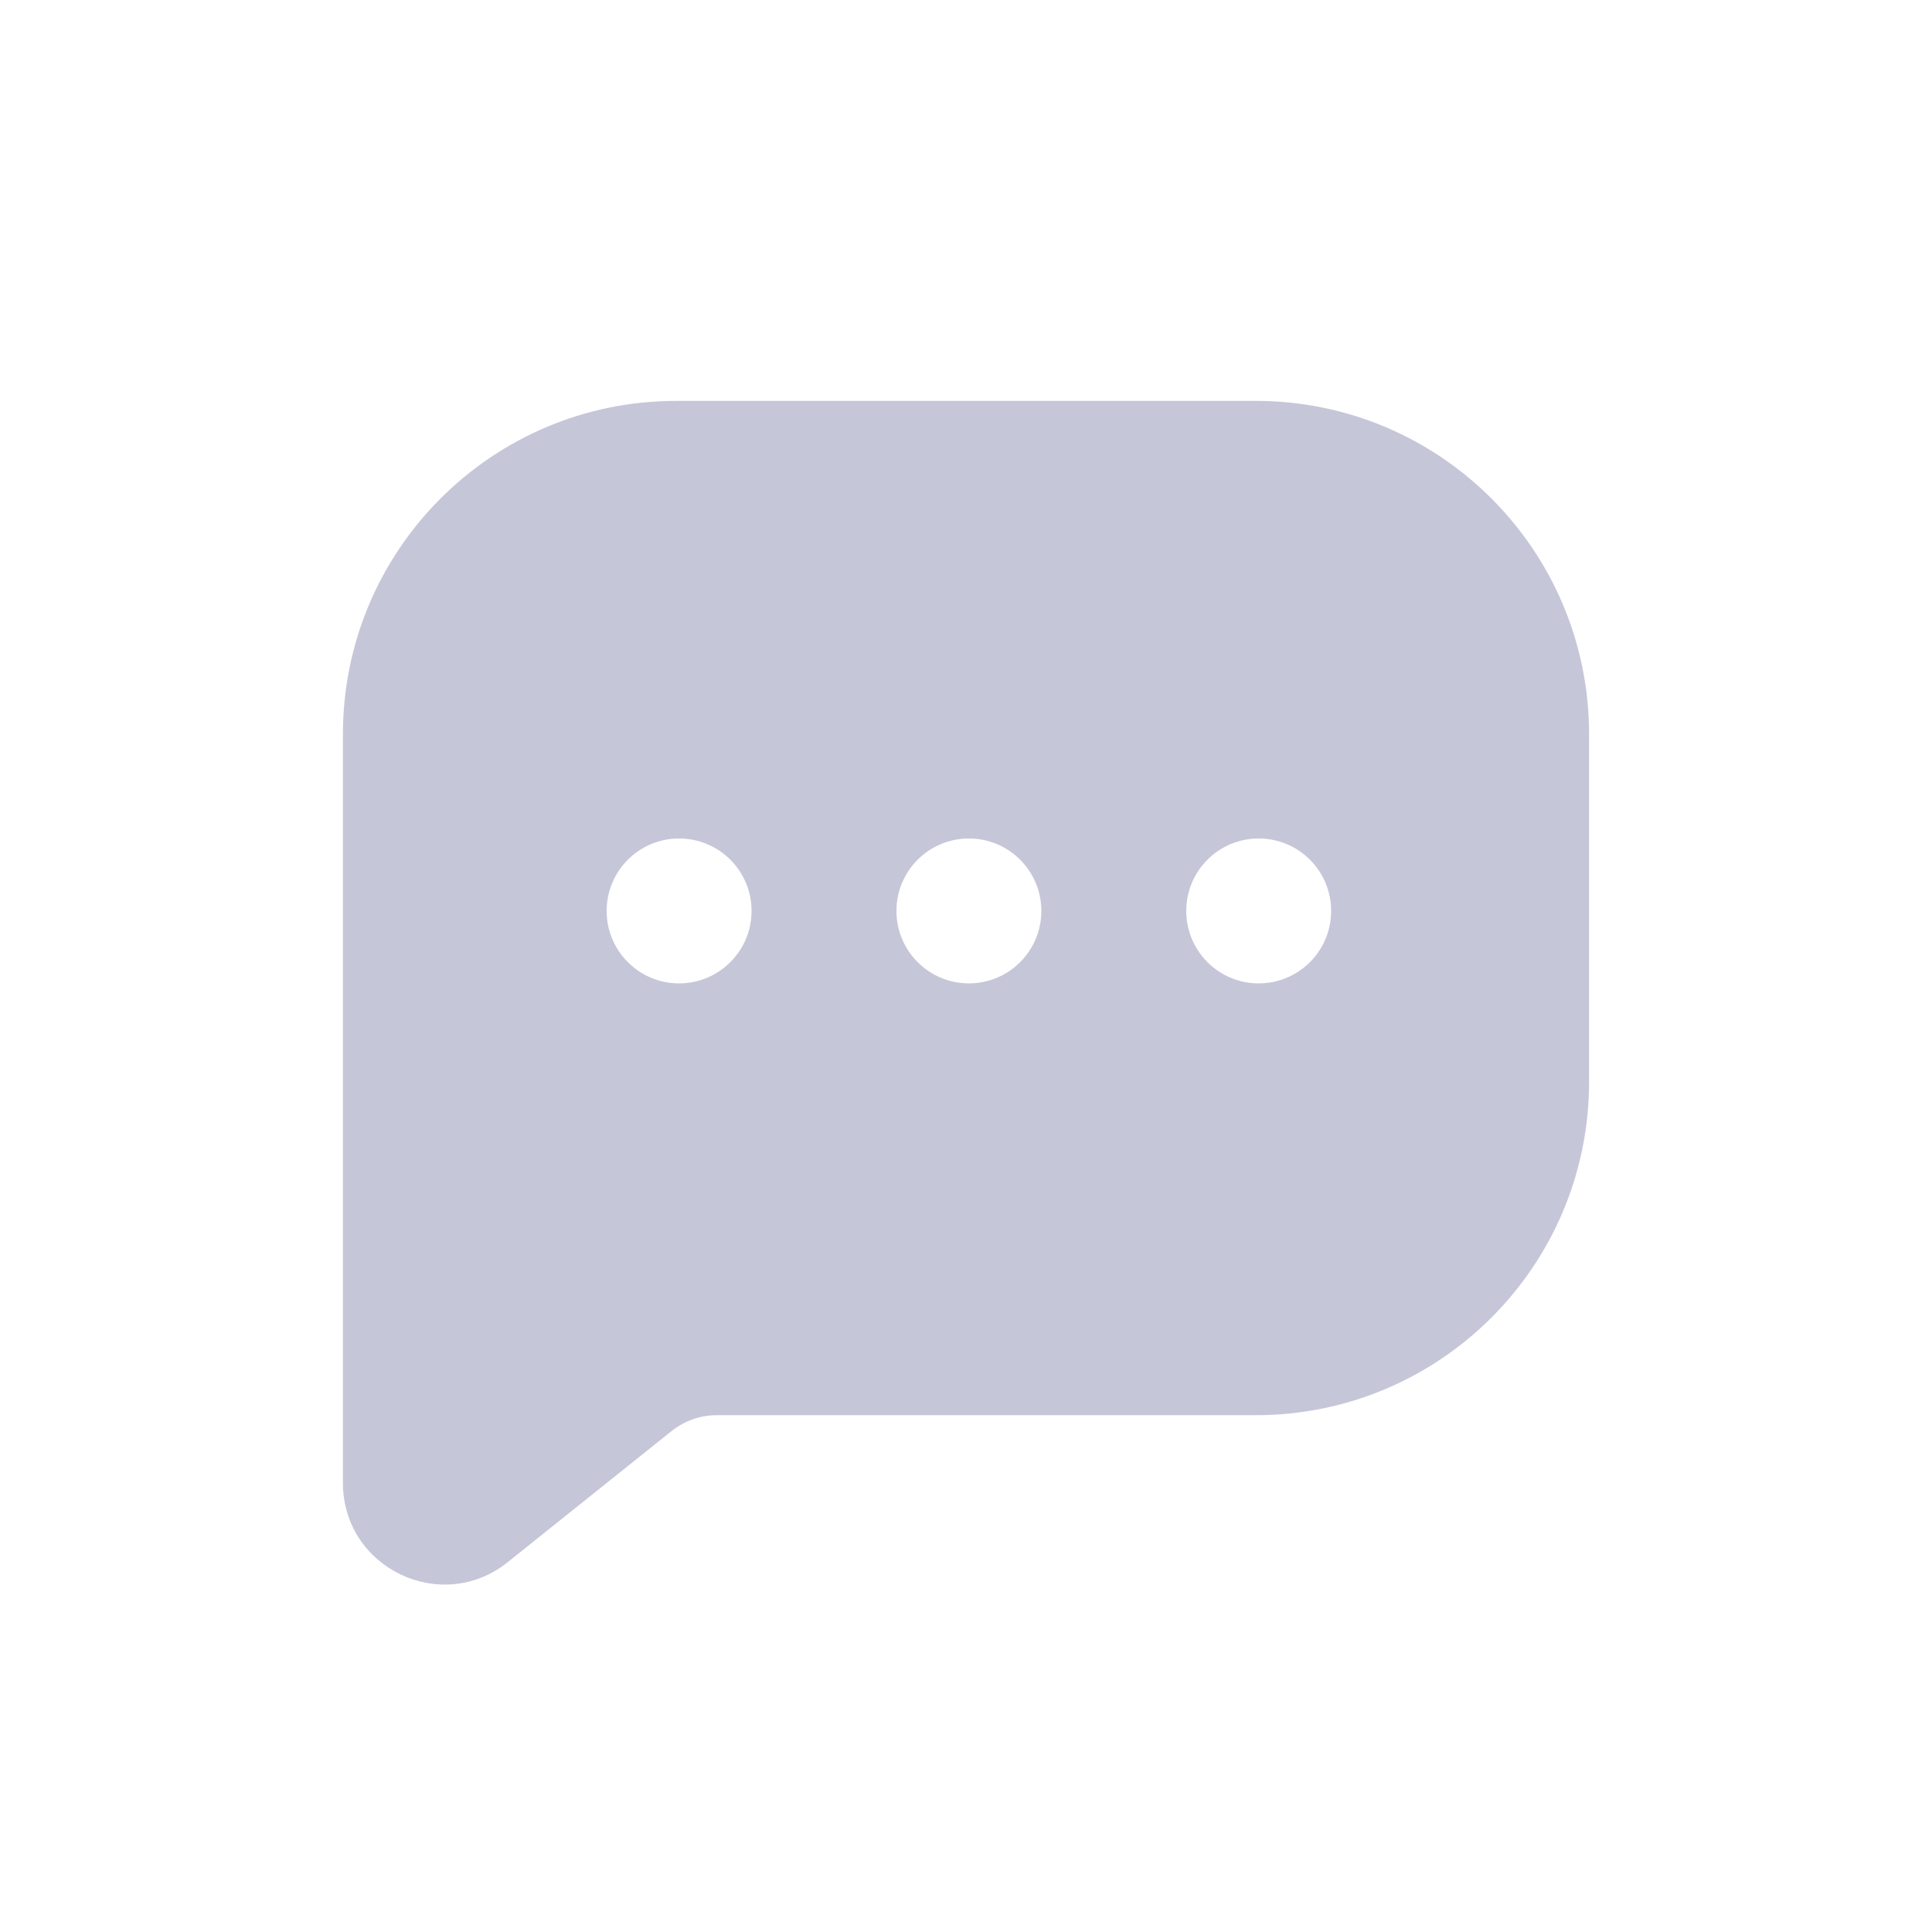 <?xml version="1.0" encoding="UTF-8"?> <svg xmlns="http://www.w3.org/2000/svg" width="50" height="50" viewBox="0 0 50 50" fill="none"> <path fill-rule="evenodd" clip-rule="evenodd" d="M17.5 10.375C12.736 10.375 8.875 14.236 8.875 19V38.379C8.875 40.58 11.421 41.804 13.14 40.429L17.381 37.036C17.713 36.77 18.127 36.625 18.552 36.625H32.5C37.264 36.625 41.125 32.764 41.125 28V19C41.125 14.236 37.264 10.375 32.5 10.375H17.5ZM17.575 25.45C18.61 25.45 19.45 24.61 19.45 23.575C19.45 22.539 18.61 21.7 17.575 21.7C16.539 21.7 15.7 22.539 15.7 23.575C15.7 24.61 16.539 25.45 17.575 25.45ZM26.95 23.575C26.95 24.61 26.11 25.45 25.075 25.45C24.039 25.45 23.2 24.61 23.2 23.575C23.2 22.539 24.039 21.7 25.075 21.7C26.11 21.7 26.95 22.539 26.95 23.575ZM32.575 25.45C33.61 25.45 34.45 24.61 34.45 23.575C34.45 22.539 33.61 21.7 32.575 21.7C31.539 21.7 30.7 22.539 30.7 23.575C30.7 24.61 31.539 25.45 32.575 25.45Z" fill="#C6C6D9"></path> </svg> 